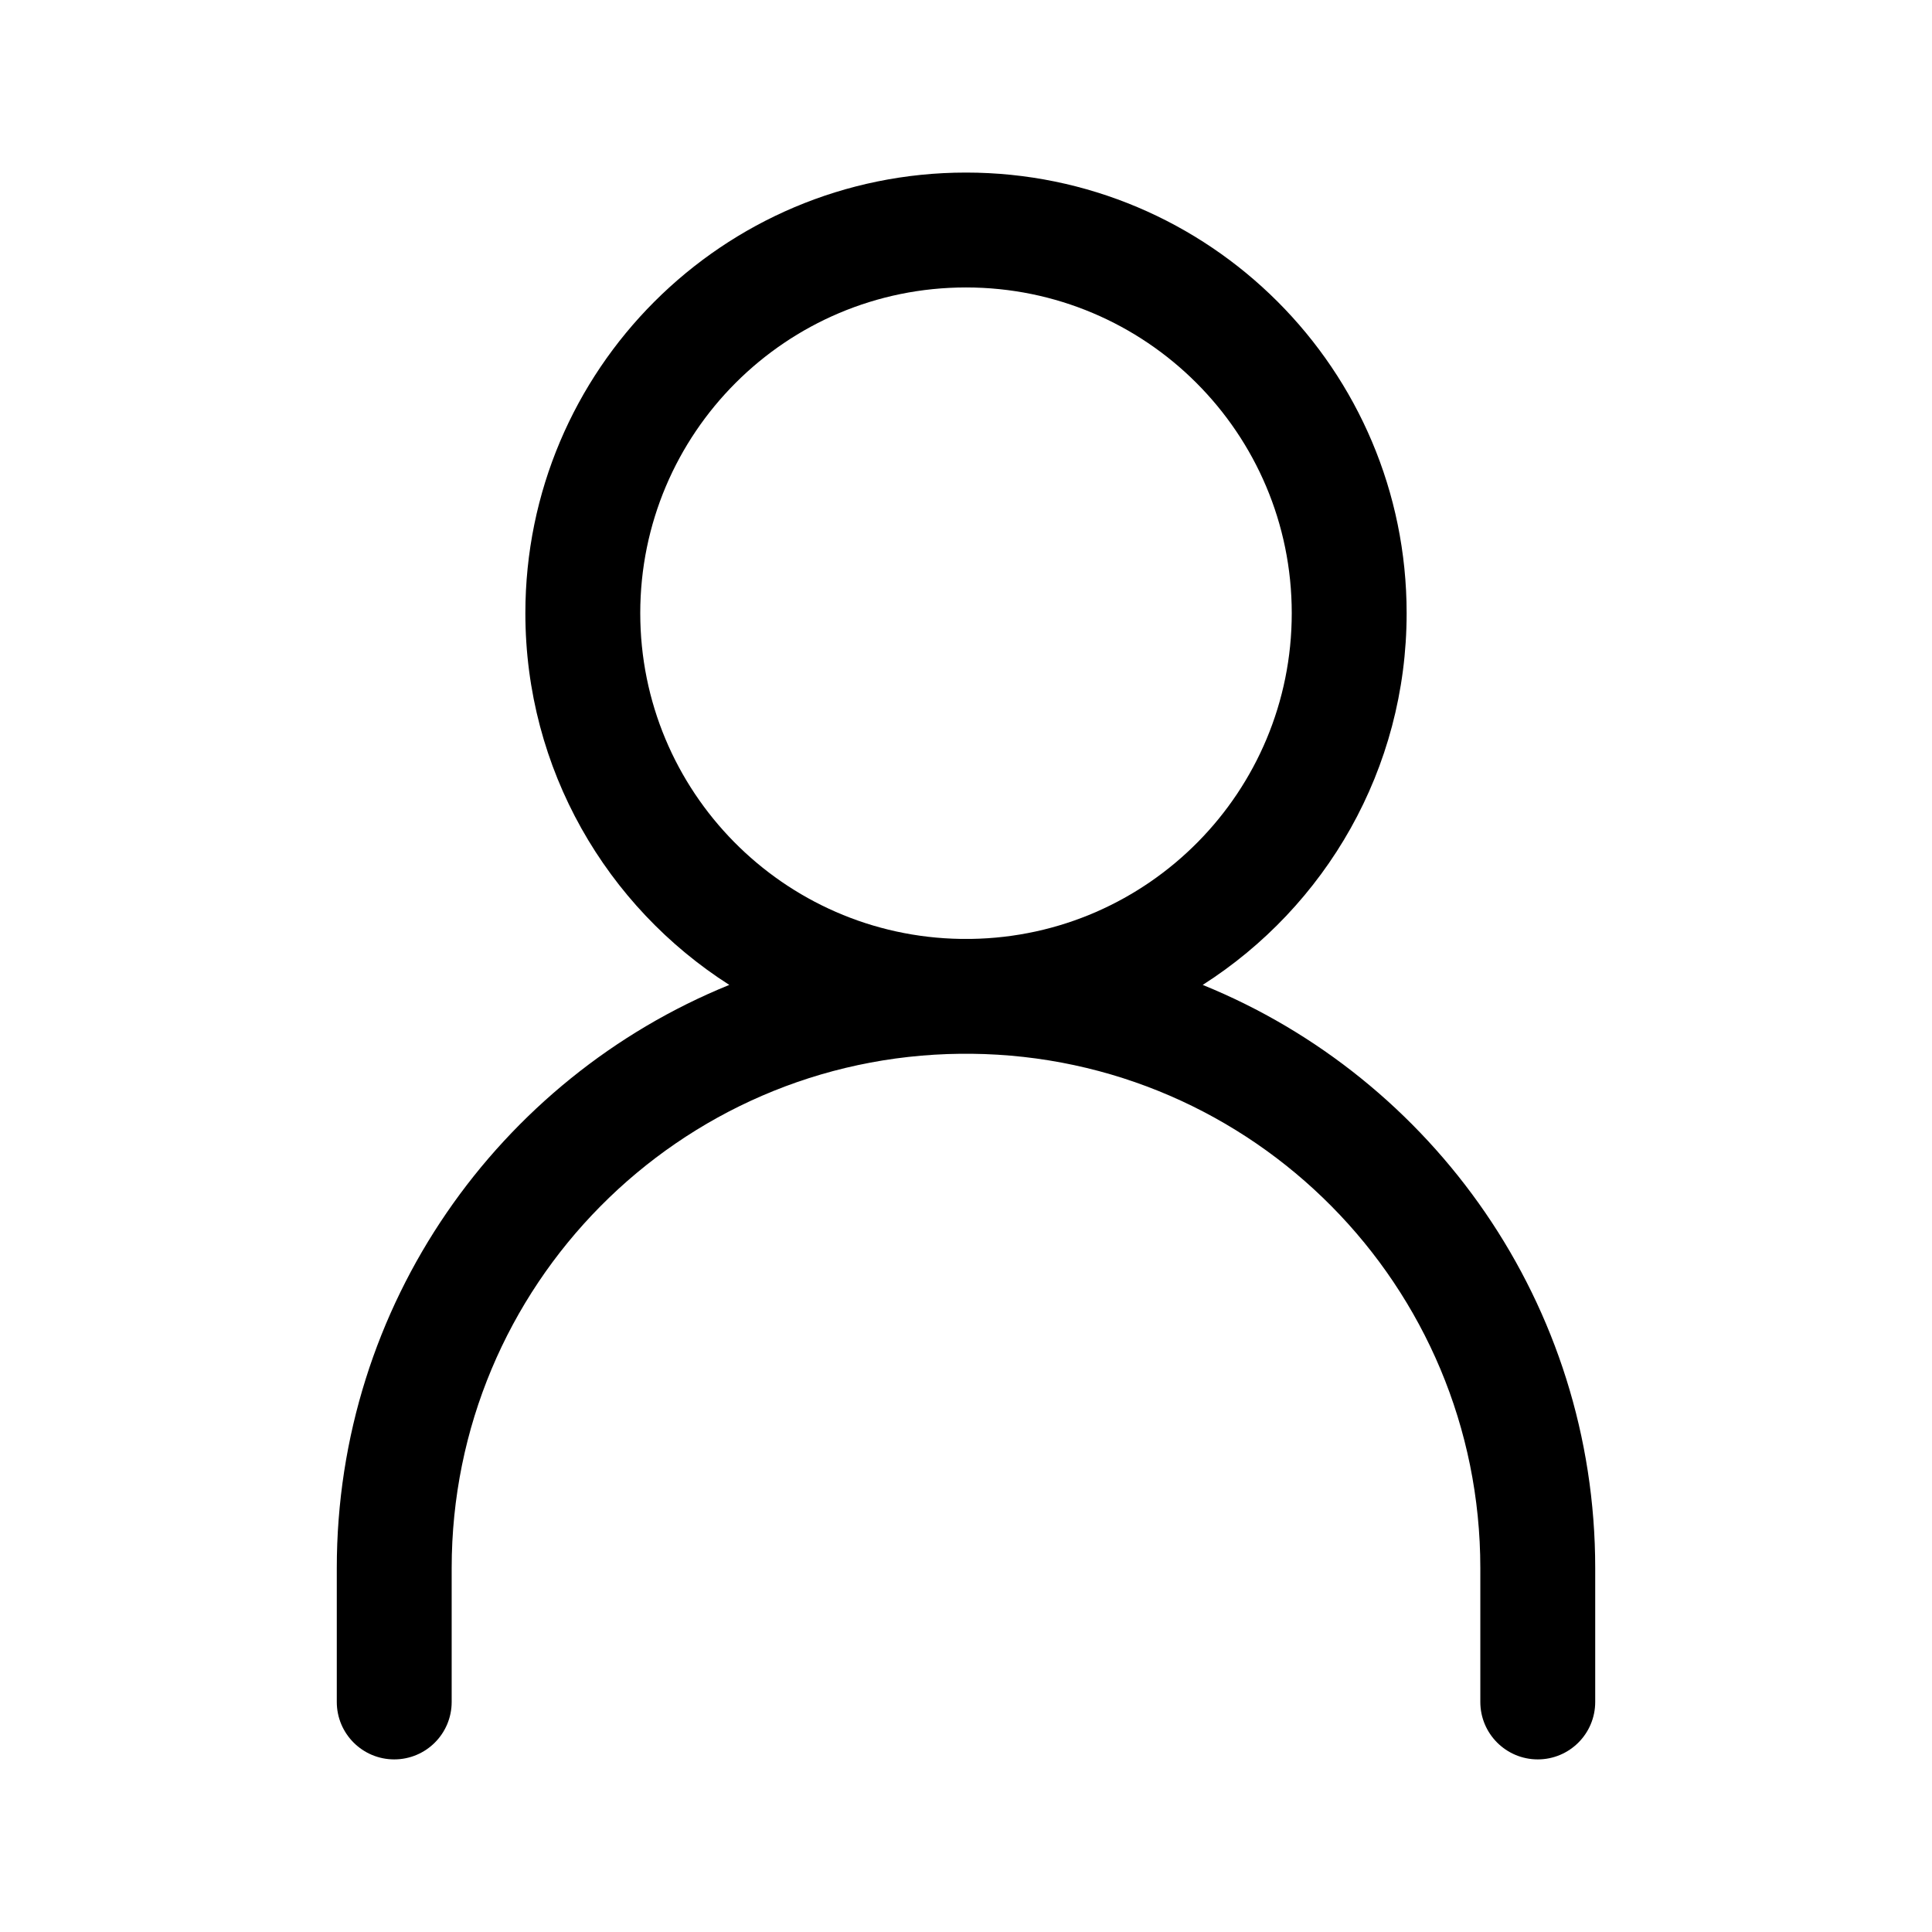 <svg fill="none" height="56" viewBox="0 0 56 56" width="56" xmlns="http://www.w3.org/2000/svg"><path clip-rule="evenodd" d="m18.558 17.774c0-5.215 4.227-9.442 9.442-9.442 5.215 0 9.442 4.227 9.442 9.442 0 5.165-4.147 9.362-9.294 9.441-.049-0-.099-.001-.148-.001s-.099 0-.148.001c-5.146-.079-9.294-4.276-9.294-9.441zm2.581 10.774c-3.554-2.268-5.911-6.246-5.911-10.774 0-7.054 5.718-12.772 12.772-12.772 7.054 0 12.772 5.718 12.772 12.772 0 4.528-2.357 8.506-5.911 10.774 6.675 2.712 11.377 9.263 11.377 16.904v3.88c0 .92-.745 1.665-1.665 1.665-.919 0-1.665-.745-1.665-1.665v-3.88c0-8.176-6.585-14.824-14.753-14.908-.052.001-.103.001-.155.001-.052 0-.104-0-.155-.001-8.168.083-14.753 6.731-14.753 14.908v3.88c0 .92-.745 1.665-1.665 1.665-.919 0-1.665-.745-1.665-1.665v-3.88c0-7.641 4.702-14.192 11.377-16.904z" fill="#000" fill-rule="evenodd"/></svg>
